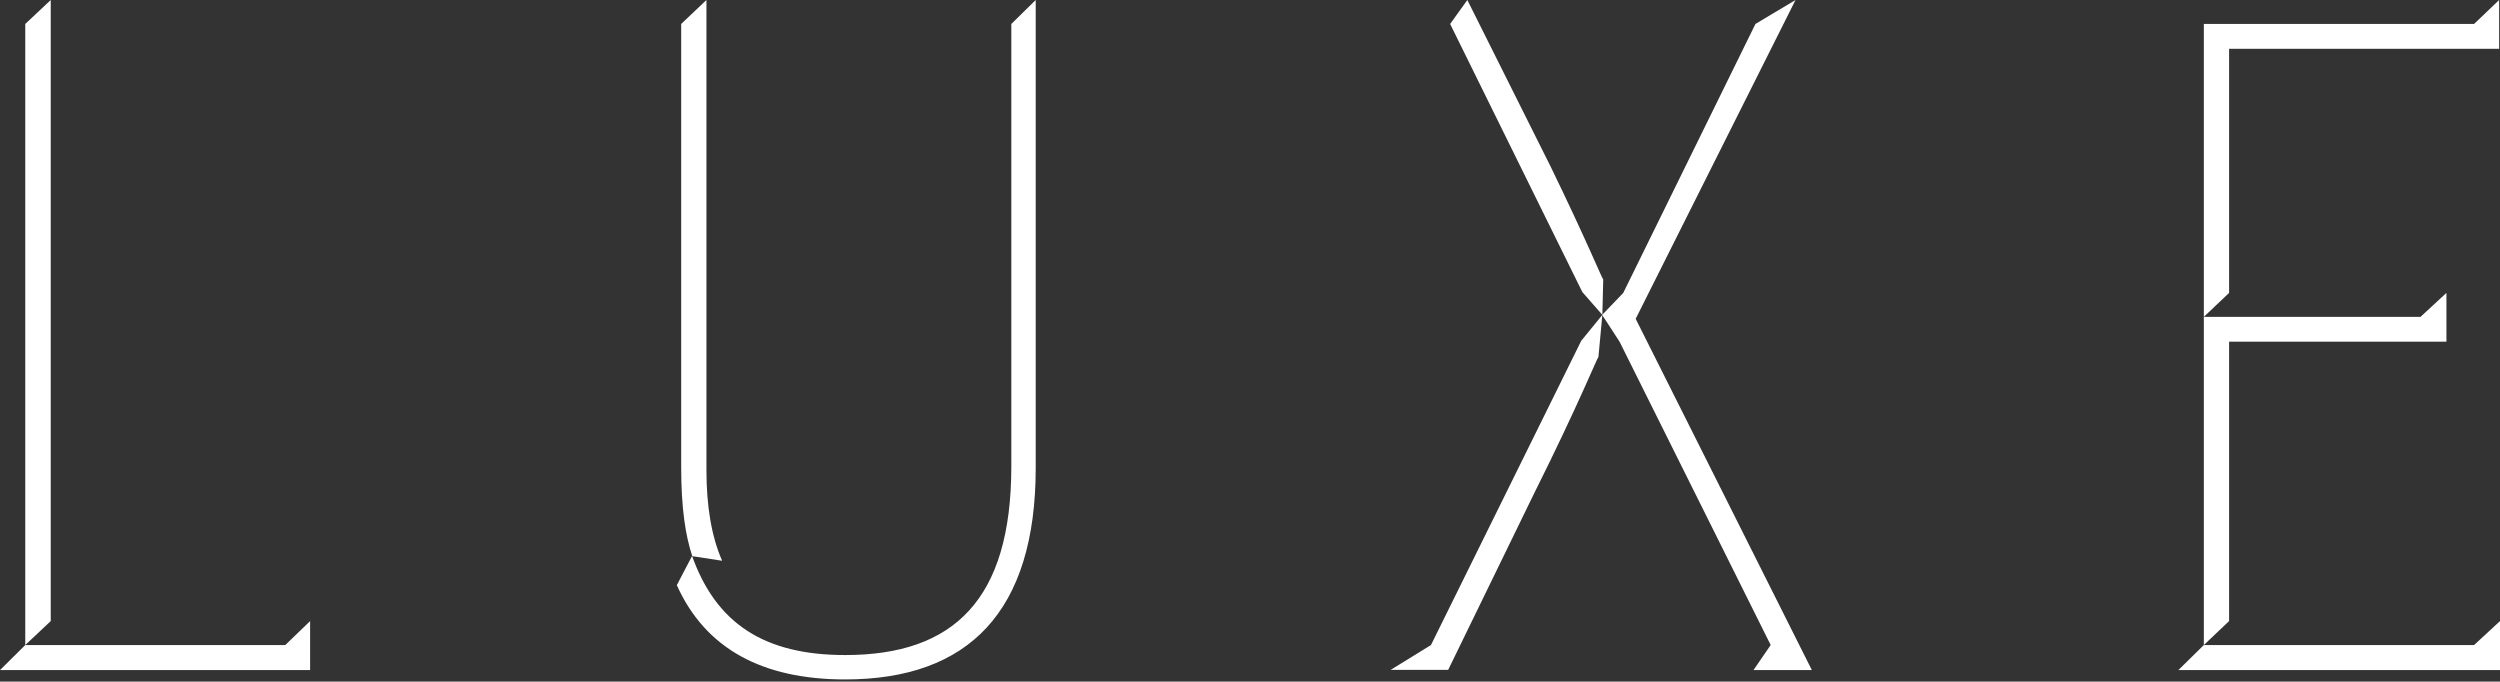 <?xml version="1.0" encoding="utf-8"?>
<!-- Generator: Adobe Illustrator 25.2.0, SVG Export Plug-In . SVG Version: 6.00 Build 0)  -->
<svg version="1.1" id="layer1" xmlns="http://www.w3.org/2000/svg" xmlns:xlink="http://www.w3.org/1999/xlink" x="0px" y="0px"
	 viewBox="0 0 1148 313" style="enable-background:new 0 0 1148 313;" xml:space="preserve">
<rect x="0" y="0" width="1148" height="313" fill="#333333" stroke="none"/>
<style type="text/css">
	.st0{fill:#FFFFFF;}
</style>
<g>
	<polygon class="st0" points="131,296.2 11.6,296.2 0,307.7 142.4,307.7 142.4,285.2 	"/>
	<polygon class="st0" points="23.3,0 11.6,11 11.6,296.2 23.3,285.2 	"/>
	<path class="st0" d="M331.6,257.5c-4.9-11.2-7.2-25.1-7.2-41.7V0l-11.6,11v203.5c0,18.9,2,31.6,5.1,40.9L331.6,257.5z"/>
	<path class="st0" d="M388.1,300.8c-37.4,0-59.3-14.7-70.3-45.5l-7,13.4c13.1,29.2,39.3,43.3,77.3,43.3c56.7,0,87.5-31.2,87.5-97.1
		V0l-11.2,11v203.5C464.3,275.1,438.2,300.8,388.1,300.8"/>
	<path class="st0" d="M657.1,296.2l-18.5,11.4H665l39.6-81.3c20.2-40.4,29-62.4,29.4-62.4l1.8-19.3l-9.7,11.9L657.1,296.2z"/>
	<polygon class="st0" points="832,307.7 751.1,146.4 824.5,0 806.1,11 745.4,134.5 735.7,144.6 743.7,156.9 813.1,296.2 
		805.2,307.7 	"/>
	<path class="st0" d="M673.8,0l-7.9,11l60.7,123.1l9.2,10.5l0.4-16.3c-0.4,0-7.5-17.6-24.2-51.9L673.8,0z"/>
	<g>
		<polygon class="st0" points="1136.1,296.2 1012,296.2 1000.3,307.7 1148,307.7 1148,285.2 		"/>
		<polygon class="st0" points="1023.6,156.9 1123.4,156.9 1123.4,134.5 1111.5,145.5 1012,145.5 1012,296.2 1023.6,285.2 		"/>
		<polygon class="st0" points="1023.6,22.4 1147.6,22.4 1147.6,0 1136.1,11 1012,11 1012,145.5 1023.6,134.5 		"/>
	</g>
</g>
</svg>
